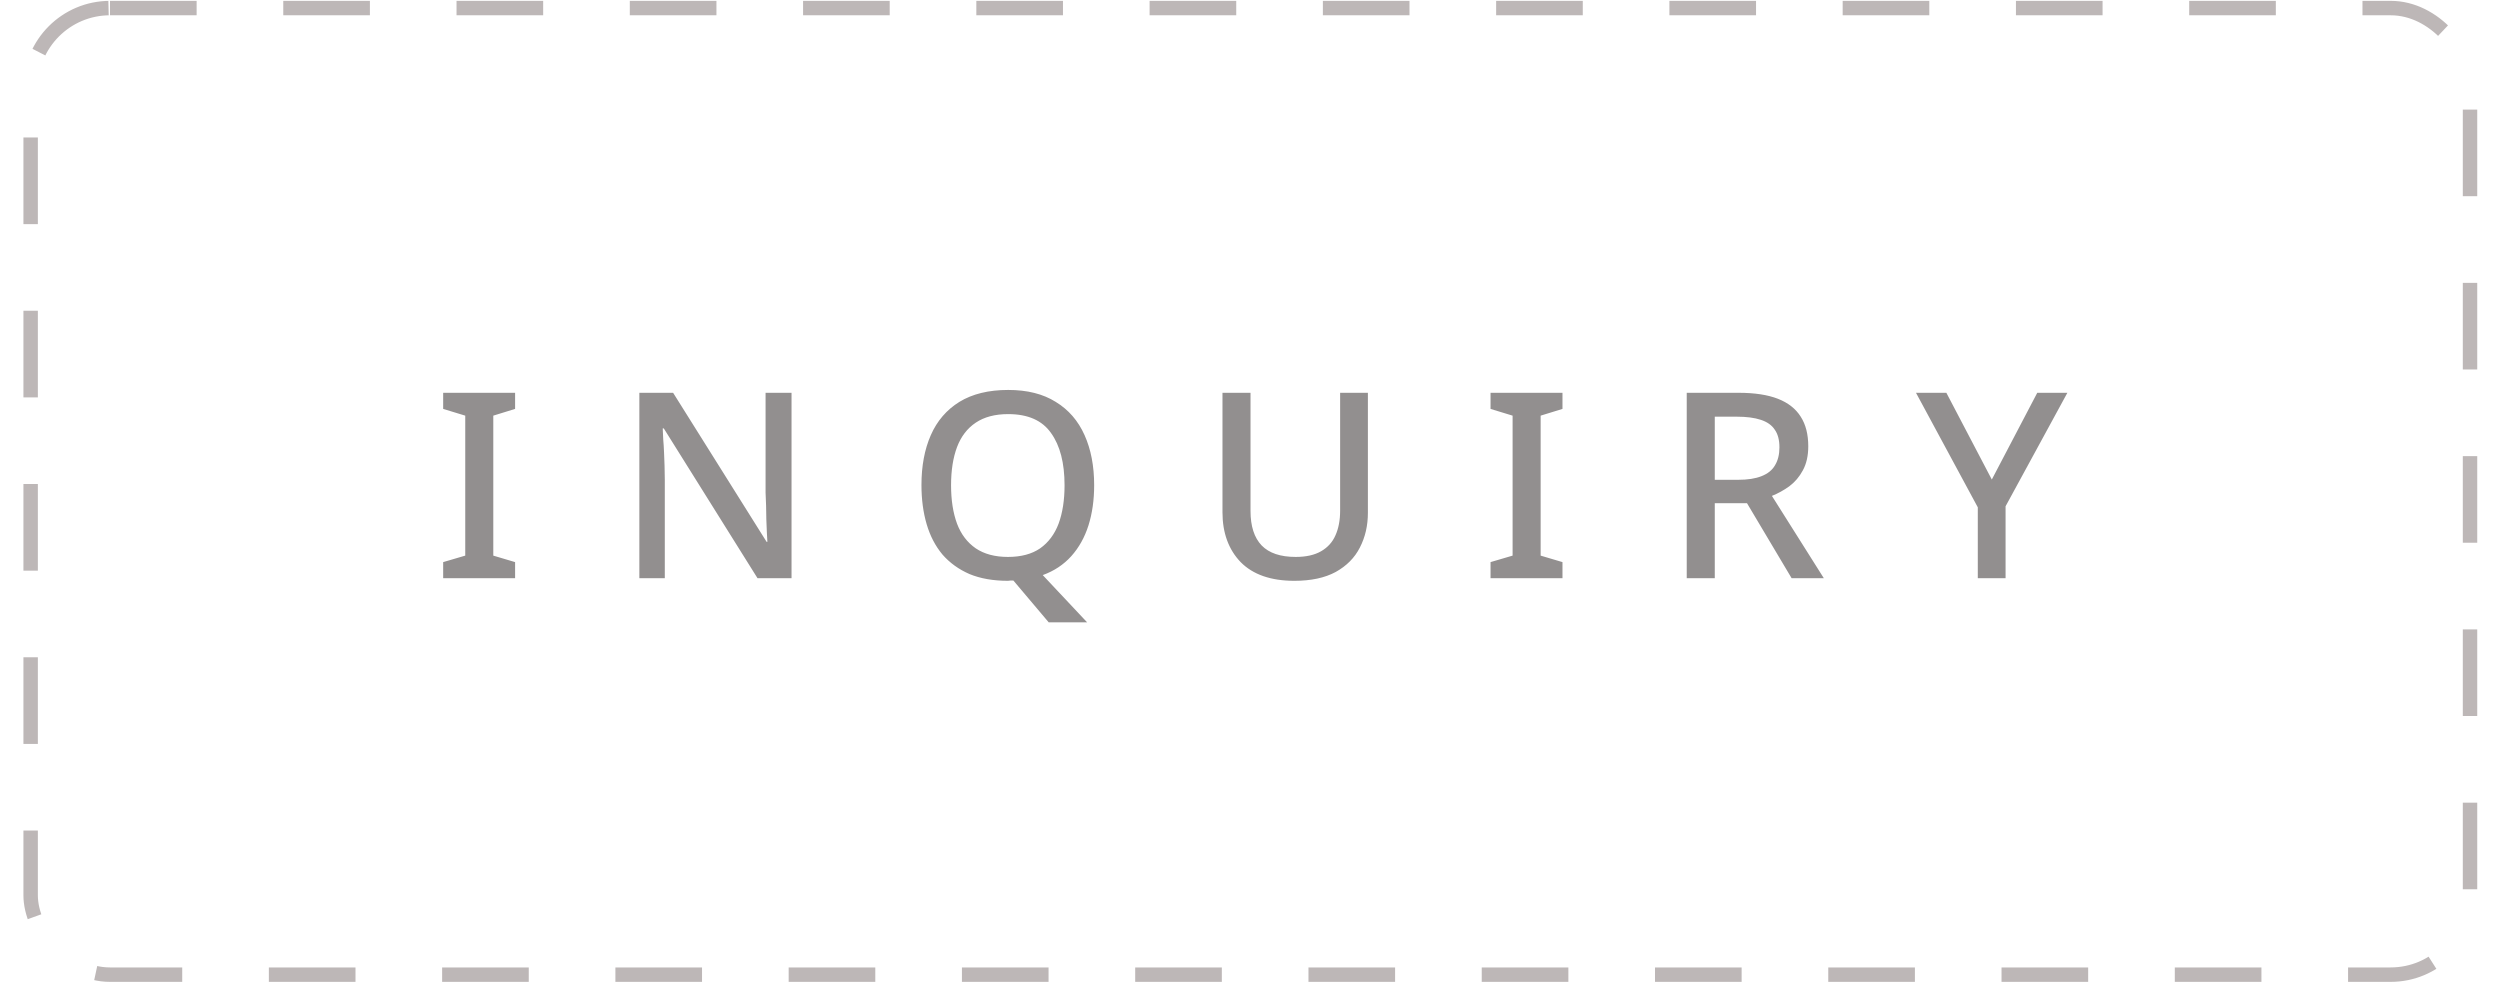 <svg width="101" height="40" viewBox="0 0 101 40" fill="none" xmlns="http://www.w3.org/2000/svg">
<path d="M20.81 23.36H17.904V22.709L18.796 22.447V16.792L17.904 16.52V15.869H20.81V16.52L19.929 16.792V22.447L20.81 22.709V23.36ZM31.978 23.36H30.604L26.816 17.306H26.774C26.781 17.446 26.788 17.597 26.795 17.758C26.809 17.919 26.82 18.09 26.827 18.272C26.834 18.447 26.841 18.628 26.848 18.817C26.855 18.999 26.858 19.184 26.858 19.373V23.36H25.83V15.869H27.194L30.971 21.891H31.002C30.995 21.786 30.988 21.657 30.981 21.503C30.974 21.342 30.967 21.171 30.96 20.989C30.96 20.807 30.957 20.622 30.95 20.433C30.943 20.244 30.936 20.066 30.929 19.898V15.869H31.978V23.36ZM44.204 19.604C44.204 20.199 44.127 20.741 43.973 21.23C43.819 21.713 43.588 22.125 43.281 22.468C42.973 22.811 42.588 23.066 42.127 23.234L43.92 25.143H42.368L40.941 23.454C40.906 23.454 40.868 23.454 40.826 23.454C40.791 23.461 40.756 23.465 40.721 23.465C40.126 23.465 39.609 23.374 39.168 23.192C38.734 23.003 38.371 22.741 38.077 22.405C37.79 22.062 37.577 21.653 37.437 21.178C37.297 20.702 37.227 20.174 37.227 19.594C37.227 18.824 37.353 18.153 37.605 17.579C37.857 17.006 38.241 16.558 38.759 16.236C39.283 15.915 39.941 15.754 40.731 15.754C41.501 15.754 42.141 15.915 42.651 16.236C43.169 16.551 43.557 16.999 43.816 17.579C44.074 18.153 44.204 18.828 44.204 19.604ZM38.423 19.604C38.423 20.206 38.504 20.723 38.664 21.157C38.825 21.583 39.077 21.916 39.42 22.153C39.763 22.384 40.196 22.5 40.721 22.5C41.252 22.5 41.686 22.384 42.022 22.153C42.357 21.916 42.606 21.583 42.767 21.157C42.927 20.723 43.008 20.206 43.008 19.604C43.008 18.702 42.826 17.999 42.462 17.495C42.106 16.985 41.529 16.73 40.731 16.73C40.2 16.73 39.763 16.845 39.42 17.076C39.077 17.306 38.825 17.635 38.664 18.062C38.504 18.488 38.423 19.003 38.423 19.604ZM55.263 20.716C55.263 21.234 55.155 21.702 54.938 22.122C54.728 22.535 54.403 22.863 53.962 23.108C53.522 23.346 52.965 23.465 52.294 23.465C51.343 23.465 50.619 23.213 50.122 22.709C49.633 22.199 49.388 21.527 49.388 20.695V15.869H50.521V20.643C50.521 21.258 50.671 21.723 50.972 22.038C51.273 22.346 51.731 22.5 52.346 22.5C52.766 22.5 53.109 22.423 53.375 22.269C53.64 22.115 53.833 21.902 53.952 21.629C54.078 21.349 54.141 21.017 54.141 20.632V15.869H55.263V20.716ZM63.124 23.36H60.218V22.709L61.109 22.447V16.792L60.218 16.52V15.869H63.124V16.52L62.242 16.792V22.447L63.124 22.709V23.36ZM70.242 15.869C70.886 15.869 71.414 15.95 71.826 16.11C72.239 16.271 72.547 16.513 72.749 16.834C72.952 17.149 73.054 17.548 73.054 18.03C73.054 18.415 72.98 18.74 72.833 19.006C72.694 19.265 72.512 19.478 72.288 19.646C72.064 19.807 71.83 19.936 71.585 20.034L73.683 23.36H72.382L70.578 20.328H69.277V23.36H68.144V15.869H70.242ZM70.169 16.834H69.277V19.384H70.221C70.606 19.384 70.921 19.335 71.165 19.237C71.417 19.139 71.599 18.992 71.711 18.796C71.83 18.6 71.889 18.359 71.889 18.072C71.889 17.772 71.826 17.534 71.7 17.359C71.582 17.177 71.393 17.044 71.134 16.96C70.882 16.876 70.56 16.834 70.169 16.834ZM80.469 19.373L82.305 15.869H83.522L81.025 20.454V23.36H79.903V20.496L77.406 15.869H78.633L80.469 19.373Z" fill="#928F8F"/>
<rect x="1.238" y="0.326" width="98.551" height="39.05" rx="3.206" stroke="#BDB7B7" stroke-width="0.583" stroke-dasharray="3.5 3.5"/>
</svg>
